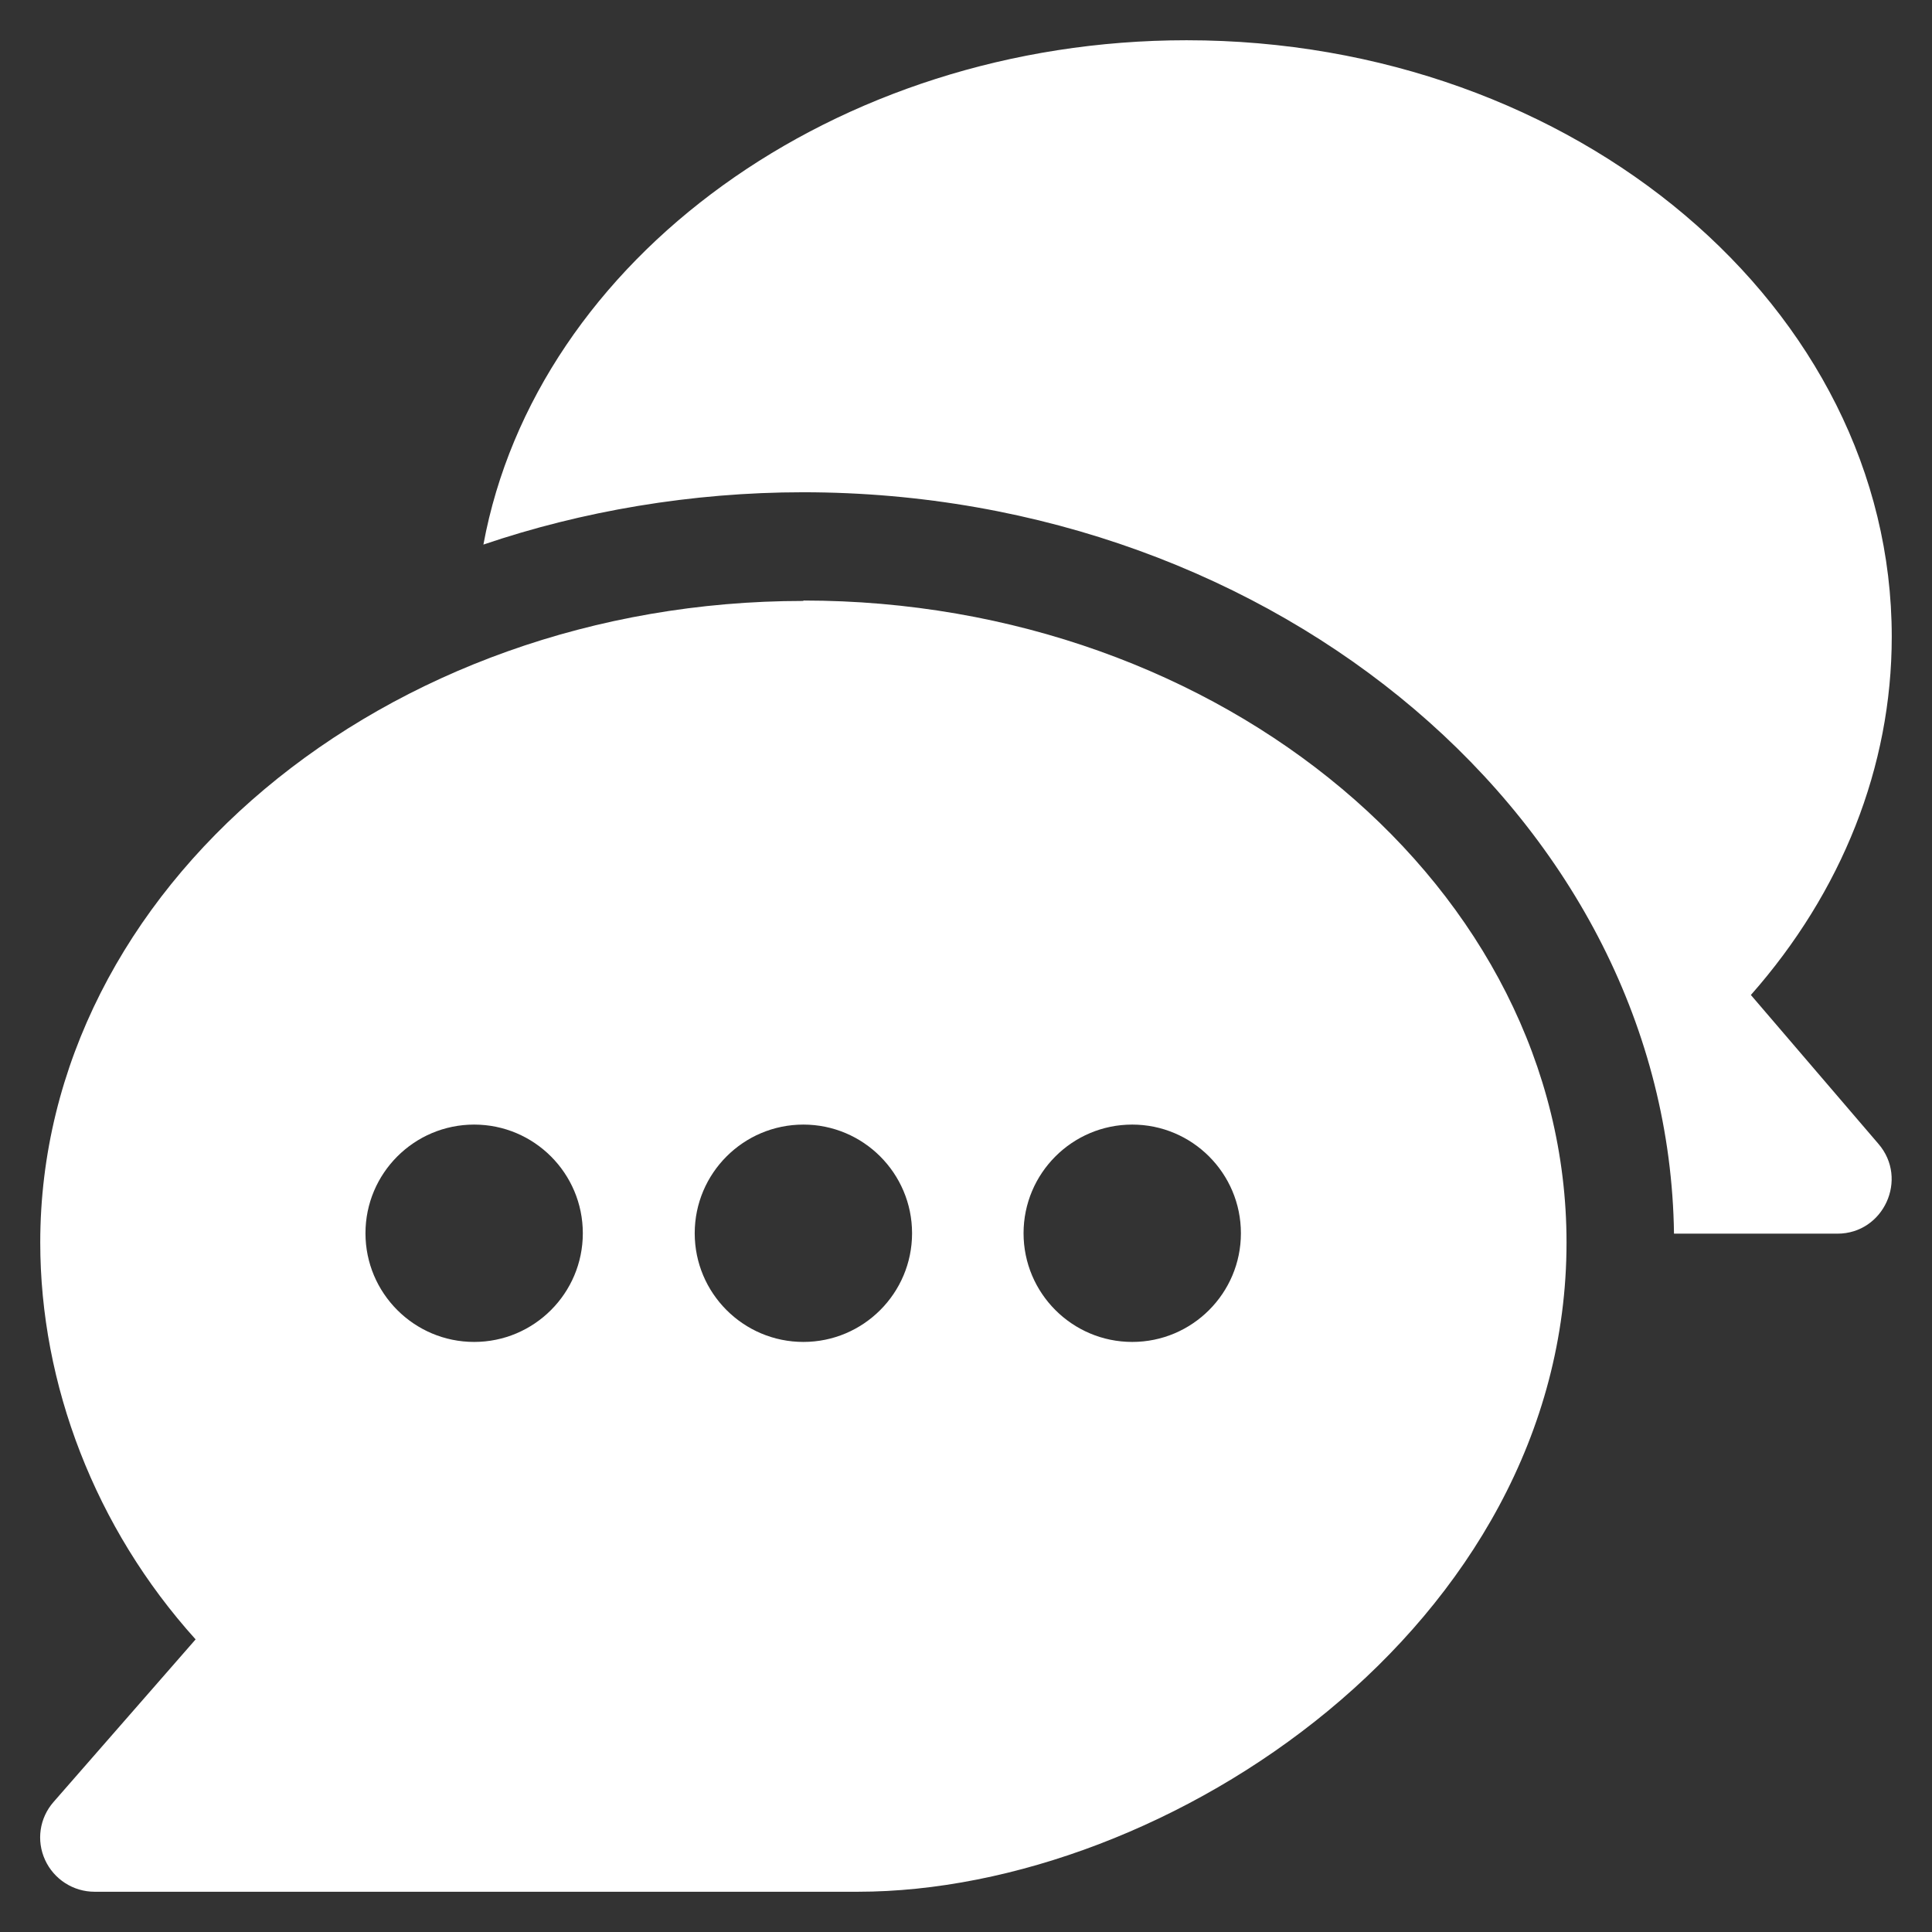 <?xml version="1.0" encoding="UTF-8"?>
<svg xmlns="http://www.w3.org/2000/svg" id="Capa_1" data-name="Capa 1" viewBox="0 0 48 48">
  <rect x="0" y="0" width="48" height="48" fill="#333333" stroke="none"/>
  <defs>
    <style>
      .cls-1 {
        fill: #fff;
        stroke-width: 0px;
      }
    </style>
  </defs>
  <path class="cls-1" d="M19.96,14.93C9.55,14.93,1,22.08,1,30.87c0,3.52,1.36,7.09,3.86,9.86l-3.53,4.04c-.35.4-.43.96-.21,1.44.22.48.7.79,1.23.79h18.96c7.68,0,17.61-6.61,17.61-16.13,0-8.79-8.55-15.95-18.96-15.95ZM11.78,33.34c-1.49,0-2.7-1.21-2.7-2.7s1.21-2.7,2.7-2.7,2.7,1.21,2.7,2.7c0,1.49-1.21,2.7-2.7,2.7ZM19.96,33.34c-1.49,0-2.7-1.21-2.7-2.7s1.21-2.7,2.7-2.7,2.7,1.21,2.7,2.7-1.21,2.7-2.7,2.7ZM28.13,33.34c-1.49,0-2.7-1.21-2.7-2.7s1.21-2.7,2.7-2.7,2.7,1.21,2.7,2.7c0,1.49-1.21,2.7-2.7,2.7Z"></path>
  <path class="cls-1" d="M46.67,28.42l-3.17-3.7c2.26-2.56,3.5-5.67,3.5-8.9,0-8.17-7.86-14.82-17.52-14.82-8.74,0-16.16,5.44-17.47,12.53,2.44-.83,5.17-1.3,7.94-1.3,11.8,0,21.5,8.24,21.64,18.42h4.06c1.15,0,1.77-1.36,1.02-2.23Z"></path>
</svg>
